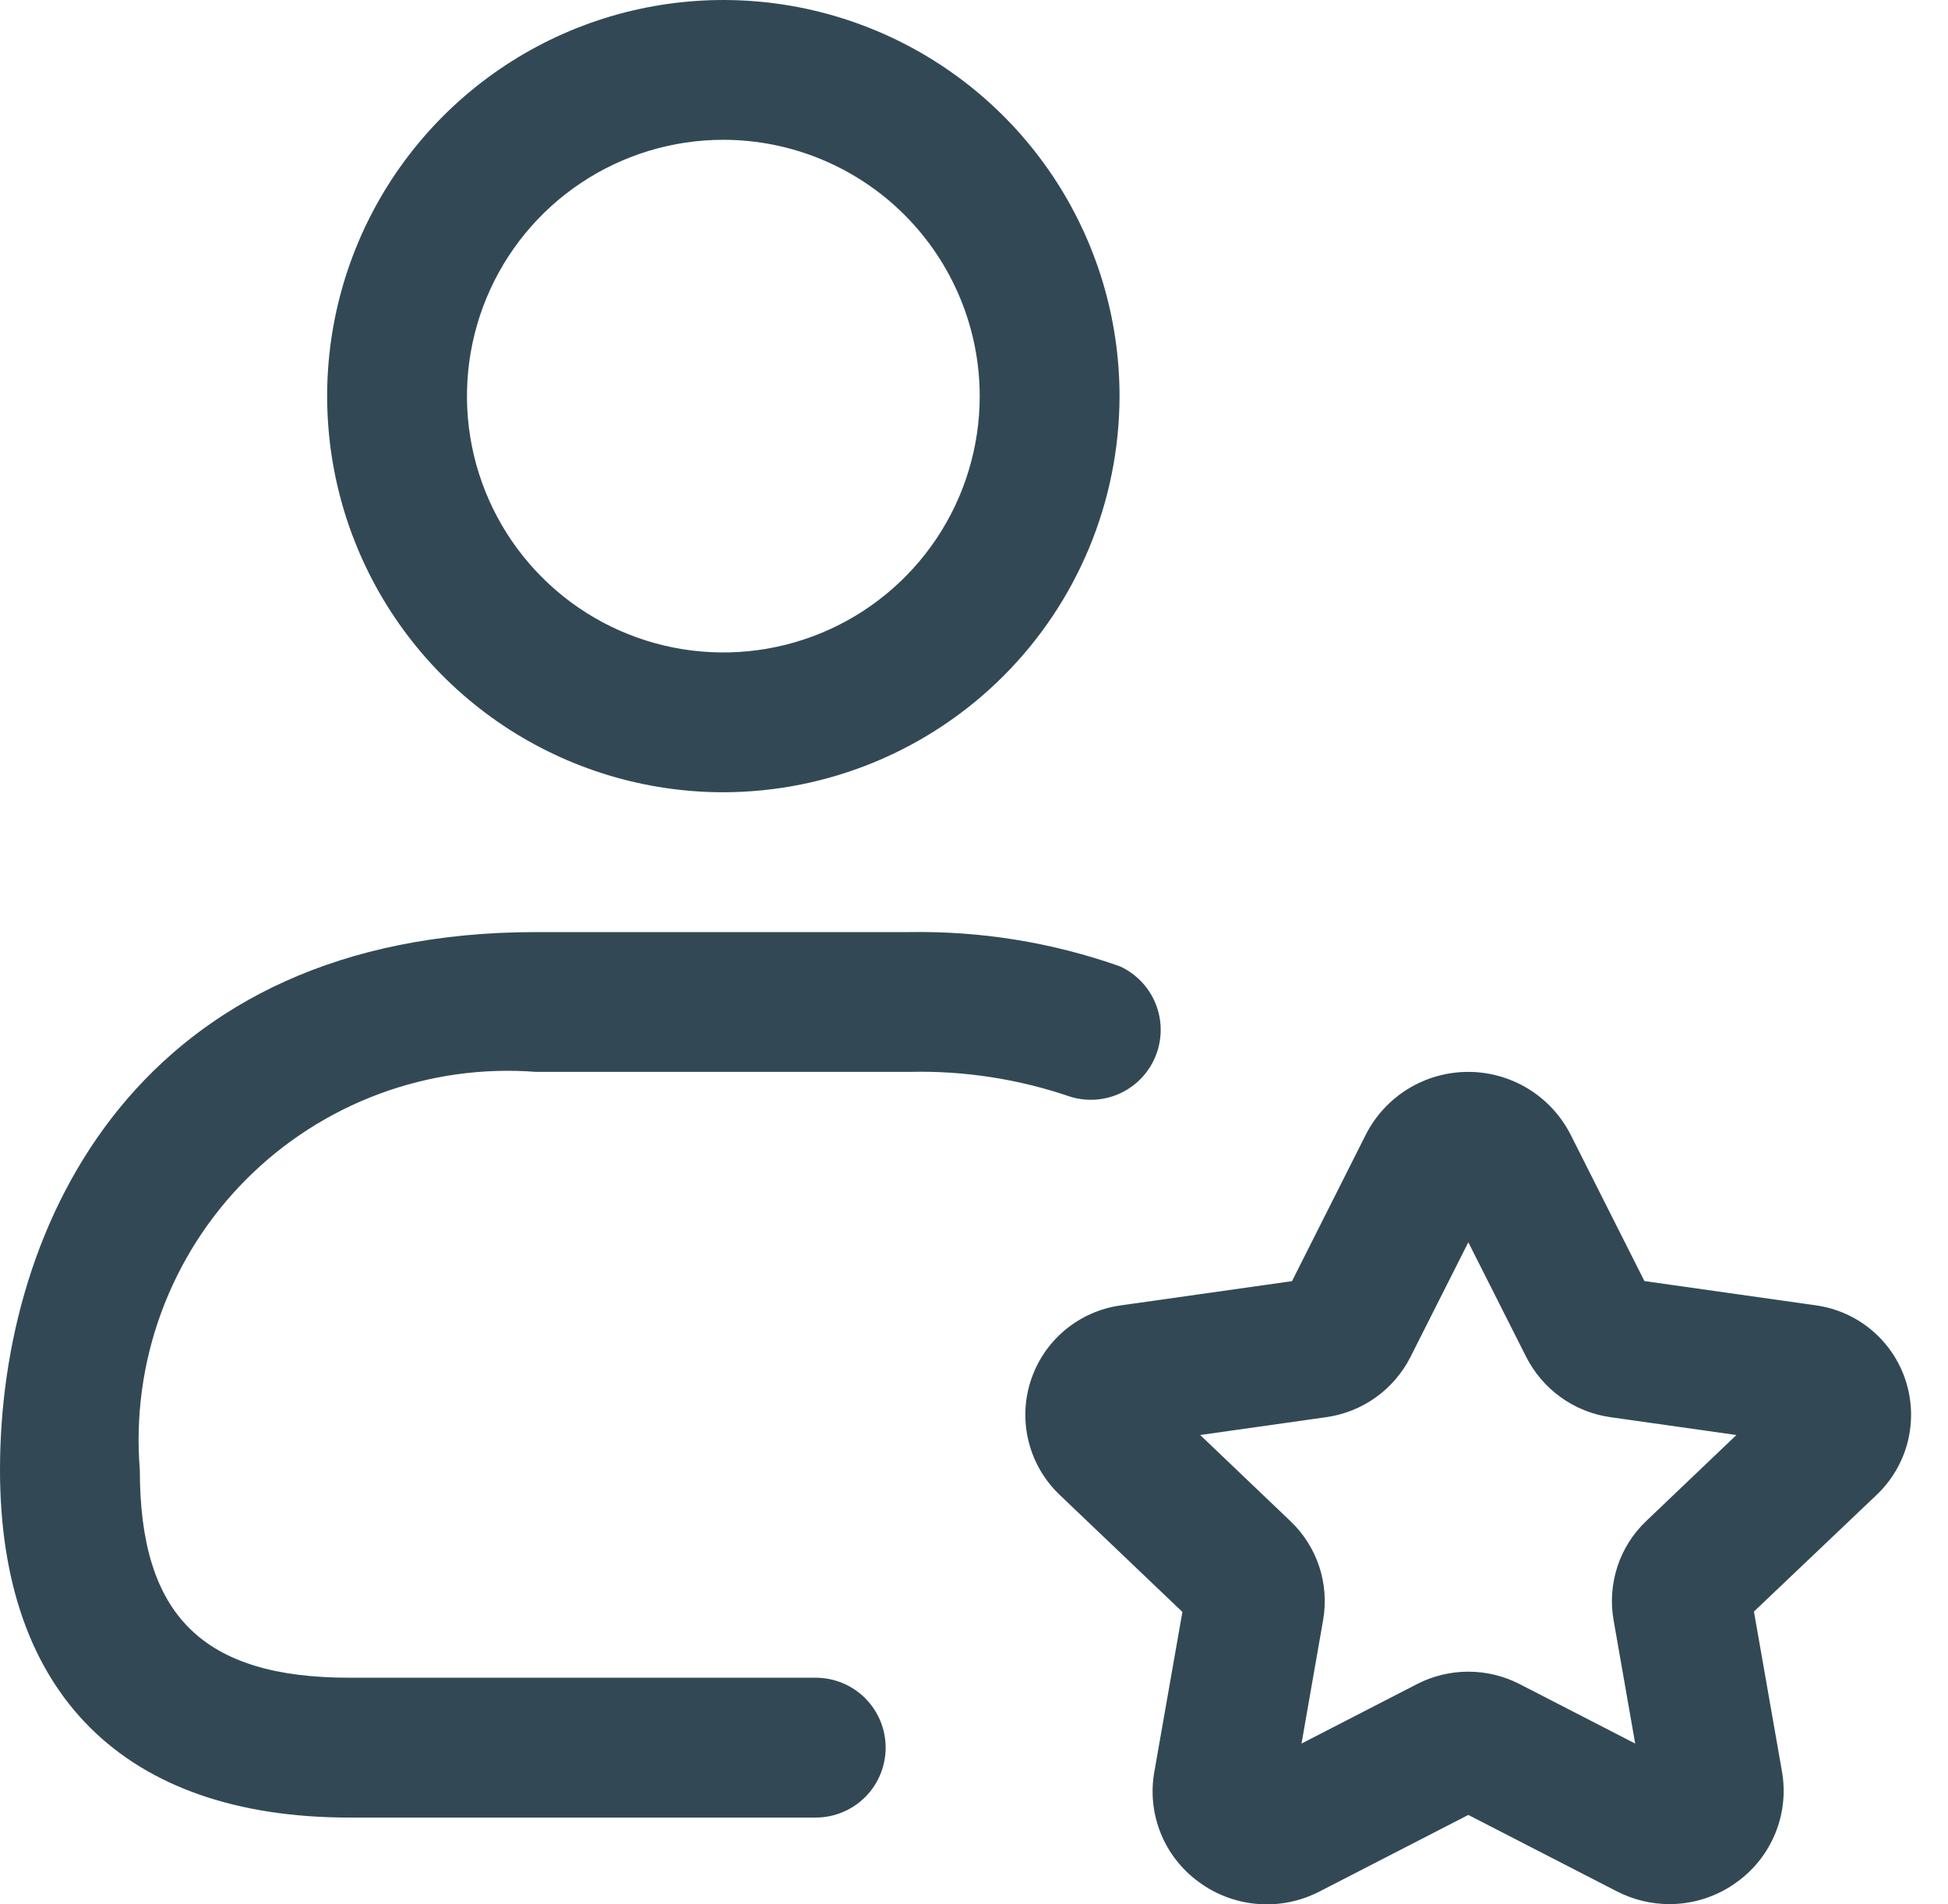 <?xml version="1.0" encoding="UTF-8"?>
<svg xmlns="http://www.w3.org/2000/svg" width="45" height="44" viewBox="0 0 45 44" fill="none">
  <path d="M16.709 18.305C14.899 18.305 13.13 17.768 11.625 16.763C10.119 15.757 8.946 14.328 8.254 12.655C7.561 10.983 7.38 9.143 7.733 7.367C8.086 5.592 8.958 3.961 10.238 2.681C11.518 1.401 13.149 0.529 14.924 0.176C16.699 -0.177 18.54 0.004 20.212 0.697C21.884 1.389 23.314 2.563 24.32 4.068C25.325 5.573 25.862 7.342 25.862 9.153C25.859 11.579 24.894 13.906 23.178 15.621C21.462 17.337 19.136 18.302 16.709 18.305ZM16.709 3.23C15.538 3.23 14.393 3.578 13.419 4.228C12.445 4.879 11.686 5.804 11.238 6.886C10.79 7.968 10.672 9.159 10.901 10.308C11.13 11.457 11.694 12.512 12.522 13.34C13.35 14.169 14.405 14.733 15.554 14.961C16.703 15.19 17.894 15.072 18.976 14.624C20.058 14.176 20.983 13.417 21.634 12.443C22.285 11.469 22.632 10.324 22.632 9.153C22.631 7.582 22.006 6.077 20.896 4.966C19.786 3.856 18.28 3.231 16.709 3.23ZM18.844 41.995H8.076C2.869 41.995 0 39.141 0 33.962C0 28.229 3.243 21.536 12.383 21.536H20.997C22.657 21.507 24.308 21.775 25.873 22.328C26.244 22.499 26.537 22.804 26.692 23.182C26.847 23.56 26.853 23.983 26.709 24.365C26.565 24.748 26.281 25.061 25.915 25.243C25.549 25.424 25.127 25.46 24.736 25.343C23.534 24.93 22.268 24.734 20.997 24.766H12.383C11.153 24.671 9.917 24.845 8.761 25.274C7.605 25.703 6.555 26.378 5.685 27.252C4.815 28.126 4.145 29.179 3.721 30.337C3.297 31.496 3.13 32.732 3.23 33.962C3.23 37.328 4.68 38.764 8.076 38.764H18.844C19.272 38.764 19.683 38.934 19.986 39.237C20.289 39.54 20.459 39.951 20.459 40.379C20.459 40.808 20.289 41.219 19.986 41.522C19.683 41.824 19.272 41.995 18.844 41.995ZM38.564 43.995C38.141 43.994 37.723 43.892 37.347 43.698L33.919 41.934L30.492 43.698C30.052 43.928 29.557 44.03 29.062 43.992C28.567 43.954 28.092 43.778 27.693 43.483C27.298 43.197 26.993 42.805 26.811 42.352C26.63 41.9 26.58 41.406 26.668 40.926L27.314 37.244L24.475 34.535C24.128 34.203 23.881 33.78 23.764 33.314C23.646 32.849 23.662 32.359 23.81 31.903C23.958 31.446 24.232 31.04 24.6 30.732C24.969 30.424 25.416 30.226 25.892 30.161L29.846 29.601L31.548 26.222C31.769 25.784 32.108 25.416 32.526 25.159C32.944 24.902 33.426 24.766 33.916 24.766C34.407 24.766 34.889 24.902 35.307 25.159C35.725 25.416 36.064 25.784 36.285 26.222L37.987 29.599L41.941 30.159C42.417 30.224 42.865 30.422 43.233 30.73C43.602 31.039 43.876 31.445 44.023 31.902C44.171 32.359 44.187 32.849 44.069 33.315C43.951 33.78 43.703 34.203 43.356 34.535L40.517 37.235L41.163 40.92C41.249 41.4 41.198 41.893 41.016 42.345C40.834 42.797 40.53 43.189 40.136 43.476C39.681 43.813 39.13 43.995 38.564 43.995ZM33.919 38.624C34.331 38.624 34.738 38.722 35.105 38.911L37.774 40.285L37.274 37.429C37.202 37.016 37.233 36.592 37.364 36.193C37.495 35.795 37.722 35.435 38.026 35.146L40.112 33.156L37.194 32.743C36.783 32.684 36.392 32.526 36.055 32.284C35.718 32.042 35.444 31.722 35.256 31.352L33.919 28.703L32.581 31.356C32.393 31.726 32.119 32.045 31.782 32.286C31.444 32.528 31.054 32.684 30.643 32.743L27.725 33.156L29.812 35.148C30.115 35.437 30.342 35.795 30.474 36.192C30.605 36.589 30.637 37.013 30.566 37.425L30.066 40.285L32.734 38.911C33.101 38.722 33.507 38.624 33.919 38.624Z" fill="#324955"></path>
</svg>
